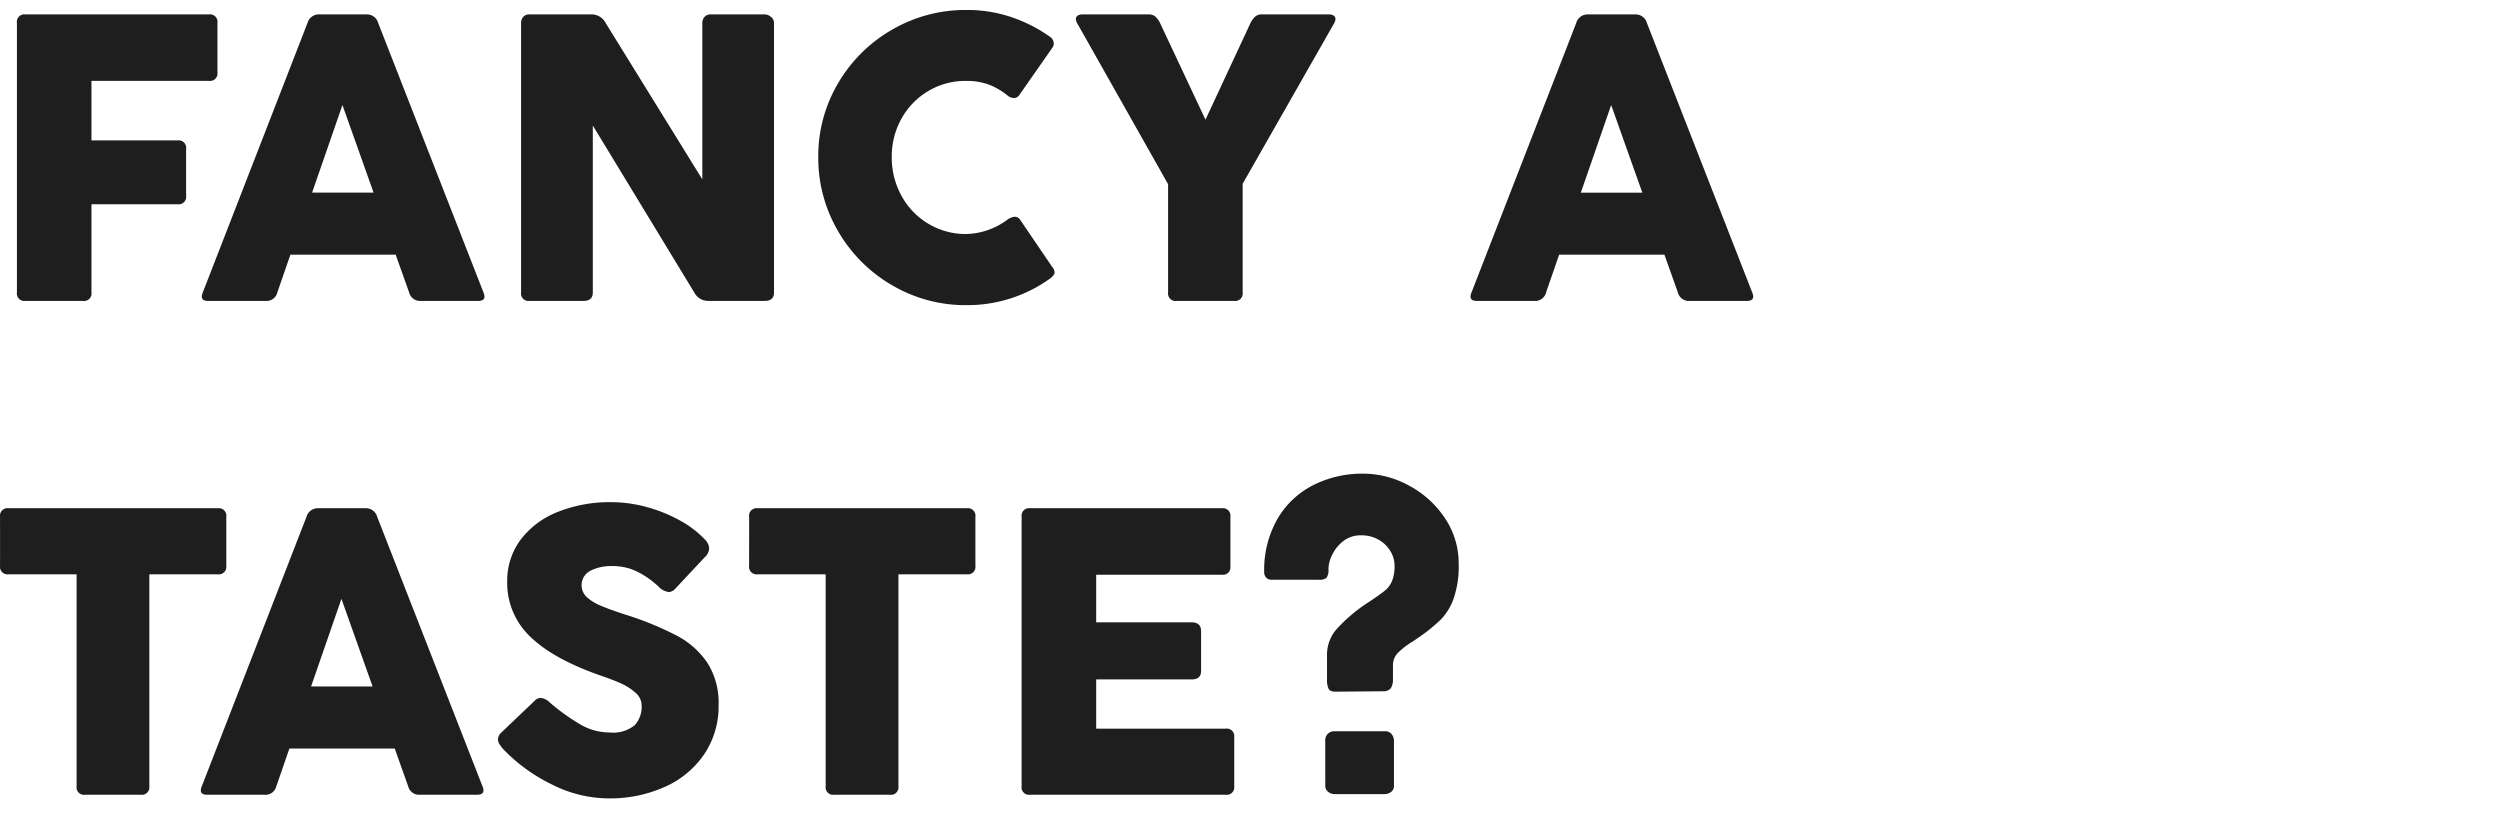 <?xml version="1.0" encoding="utf-8"?><svg xmlns="http://www.w3.org/2000/svg" xmlns:xlink="http://www.w3.org/1999/xlink" width="324" height="107" viewBox="0 0 324 107">
  <defs>
    <clipPath id="clip-karriere_hw21_benefitsvideo_headline_L_en-GB">
      <rect width="324" height="107"/>
    </clipPath>
  </defs>
  <g id="karriere_hw21_benefitsvideo_headline_L_en-GB" clip-path="url(#clip-karriere_hw21_benefitsvideo_headline_L_en-GB)">
    <path id="Pfad_810" data-name="Pfad 810" d="M4.193-36.016a.978.978,0,0,1,1.094-1.12h23.8a.978.978,0,0,1,1.094,1.12v6.406a.967.967,0,0,1-1.094,1.094H13.854v7.708H25.026a.978.978,0,0,1,1.094,1.12v6.068a.967.967,0,0,1-1.094,1.094H13.854V-1.094A.967.967,0,0,1,12.76,0H5.286A.967.967,0,0,1,4.193-1.094Zm37.656,0a1.534,1.534,0,0,1,1.536-1.12h6.12a1.519,1.519,0,0,1,1.51,1.12L64.661-1.094a1.594,1.594,0,0,1,.13.521q0,.573-.833.573H56.51a1.445,1.445,0,0,1-1.484-1.094l-1.745-4.9H39.635l-1.693,4.9A1.437,1.437,0,0,1,36.432,0H28.984q-.833,0-.833-.573a1.594,1.594,0,0,1,.13-.521ZM46.38-25.391,42.448-14.036h7.969Zm32.448,24.3Q78.828,0,77.6,0H70.625a.967.967,0,0,1-1.094-1.094V-36.016a1.16,1.16,0,0,1,.286-.794,1.019,1.019,0,0,1,.807-.326h8.1a2.058,2.058,0,0,1,1.771,1.12l12.526,20.26v-20.26a1.16,1.16,0,0,1,.286-.794,1.051,1.051,0,0,1,.833-.326h6.953a1.3,1.3,0,0,1,.82.326.987.987,0,0,1,.4.794V-1.094Q102.318,0,101.094,0H93.776a2.042,2.042,0,0,1-1.8-1.094L78.828-22.734Zm53.646-9.375a1.957,1.957,0,0,1,1.042-.443.847.847,0,0,1,.729.443l4.089,6.016a1.235,1.235,0,0,1,.339.729q0,.417-.677.885A18.351,18.351,0,0,1,127.24.547a18.742,18.742,0,0,1-9.622-2.578,19.155,19.155,0,0,1-6.992-6.992,18.742,18.742,0,0,1-2.578-9.622,18.535,18.535,0,0,1,2.578-9.583,19.046,19.046,0,0,1,6.992-6.927,18.889,18.889,0,0,1,9.622-2.552,17.885,17.885,0,0,1,5.911.951,19.3,19.3,0,0,1,4.948,2.539,1.068,1.068,0,0,1,.469.859.866.866,0,0,1-.13.469l-4.349,6.224a.821.821,0,0,1-.7.365,1.323,1.323,0,0,1-.833-.339,8.787,8.787,0,0,0-2.5-1.432,8.387,8.387,0,0,0-2.813-.443A9.434,9.434,0,0,0,122.3-27.2a9.491,9.491,0,0,0-3.464,3.568,10.021,10.021,0,0,0-1.263,4.987,10.24,10.24,0,0,0,1.263,5.026A9.478,9.478,0,0,0,122.318-10a9.383,9.383,0,0,0,4.922,1.328A9.241,9.241,0,0,0,132.474-10.469Zm9.115-25.547a1.228,1.228,0,0,1-.156-.521.5.5,0,0,1,.234-.443,1.111,1.111,0,0,1,.625-.156h8.568a1.314,1.314,0,0,1,.846.26,2.685,2.685,0,0,1,.638.859l5.885,12.526,5.833-12.526a2.685,2.685,0,0,1,.638-.859,1.314,1.314,0,0,1,.846-.26h8.672a1.111,1.111,0,0,1,.625.156.5.5,0,0,1,.234.443,1.228,1.228,0,0,1-.156.521L163.047-15.182V-1.094A.967.967,0,0,1,161.953,0h-7.474a.967.967,0,0,1-1.094-1.094V-15.13Zm64.688,0a1.534,1.534,0,0,1,1.536-1.12h6.12a1.519,1.519,0,0,1,1.51,1.12L229.089-1.094a1.594,1.594,0,0,1,.13.521q0,.573-.833.573h-7.448a1.445,1.445,0,0,1-1.484-1.094l-1.745-4.9H204.063l-1.693,4.9A1.437,1.437,0,0,1,200.859,0h-7.448q-.833,0-.833-.573a1.594,1.594,0,0,1,.13-.521Zm4.531,10.625-3.932,11.354h7.969ZM2.005,27.984A.978.978,0,0,1,3.1,26.865H30.234a.978.978,0,0,1,1.094,1.12v6.328a.978.978,0,0,1-1.094,1.12h-8.88V62.906A.978.978,0,0,1,20.234,64H13.021a.967.967,0,0,1-1.094-1.094V35.432H3.1a.978.978,0,0,1-1.094-1.12Zm39.714,0a1.534,1.534,0,0,1,1.536-1.12h6.12a1.519,1.519,0,0,1,1.51,1.12L64.531,62.906a1.594,1.594,0,0,1,.13.521q0,.573-.833.573H56.38A1.445,1.445,0,0,1,54.9,62.906l-1.745-4.9H39.505l-1.693,4.9A1.437,1.437,0,0,1,36.3,64H28.854q-.833,0-.833-.573a1.594,1.594,0,0,1,.13-.521ZM46.25,38.609,42.318,49.964h7.969ZM67.266,58.141a5.444,5.444,0,0,1-.547-.716,1.164,1.164,0,0,1-.182-.612,1.275,1.275,0,0,1,.443-.885L71.3,51.813a1.072,1.072,0,0,1,.755-.365,1.882,1.882,0,0,1,1.172.573,27.059,27.059,0,0,0,3.867,2.8,7.6,7.6,0,0,0,3.893,1.107,4.468,4.468,0,0,0,3.268-.937,3.535,3.535,0,0,0,.9-2.552,2.194,2.194,0,0,0-.833-1.693,7.3,7.3,0,0,0-1.862-1.185Q81.432,49.1,80,48.609q-6.2-2.135-9.232-5.052a9.577,9.577,0,0,1-3.034-7.187,8.866,8.866,0,0,1,1.706-5.378,11.043,11.043,0,0,1,4.779-3.62,18.113,18.113,0,0,1,7.057-1.289,17.218,17.218,0,0,1,4.518.625,19.106,19.106,0,0,1,4.3,1.732,13.129,13.129,0,0,1,3.294,2.513,1.768,1.768,0,0,1,.521,1.12,1.707,1.707,0,0,1-.6,1.172l-3.828,4.089a1.147,1.147,0,0,1-.807.391,2.14,2.14,0,0,1-1.3-.677,11.561,11.561,0,0,0-1.68-1.328,9.281,9.281,0,0,0-1.966-.99,7.416,7.416,0,0,0-2.448-.365,5.892,5.892,0,0,0-2.76.6,2.108,2.108,0,0,0-.482,3.411,6.317,6.317,0,0,0,1.849,1.133q1.185.508,3.294,1.185A41.086,41.086,0,0,1,89.753,43.4a10.89,10.89,0,0,1,3.932,3.516,9.638,9.638,0,0,1,1.445,5.469,11.089,11.089,0,0,1-1.849,6.341,12.073,12.073,0,0,1-5.1,4.245,17.312,17.312,0,0,1-7.318,1.5,16.434,16.434,0,0,1-7.3-1.784A22.243,22.243,0,0,1,67.266,58.141ZM99.089,27.984a.978.978,0,0,1,1.094-1.12h27.135a.978.978,0,0,1,1.094,1.12v6.328a.978.978,0,0,1-1.094,1.12h-8.88V62.906A.978.978,0,0,1,117.318,64H110.1a.967.967,0,0,1-1.094-1.094V35.432h-8.828a.978.978,0,0,1-1.094-1.12Zm35.313,0a.978.978,0,0,1,1.094-1.12h24.87a.978.978,0,0,1,1.094,1.12v6.406a.967.967,0,0,1-1.094,1.094h-16.3v6.172h12.37q1.224,0,1.224,1.146v5.156q0,1.094-1.224,1.094h-12.37v6.38h16.771a.978.978,0,0,1,1.12,1.094v6.38A.978.978,0,0,1,160.833,64H135.495a.967.967,0,0,1-1.094-1.094Zm48.125,21.068a2.1,2.1,0,0,1-.286,1.159,1.26,1.26,0,0,1-1.016.378l-6.172.052q-.677,0-.872-.391a2.642,2.642,0,0,1-.2-1.146V45.693a5.024,5.024,0,0,1,1.393-3.32,20.914,20.914,0,0,1,4.18-3.451q1.432-.964,1.979-1.419a3.2,3.2,0,0,0,.872-1.2,5.125,5.125,0,0,0,.326-2.018,3.62,3.62,0,0,0-.521-1.836,4.132,4.132,0,0,0-1.51-1.484,4.464,4.464,0,0,0-2.318-.586,3.59,3.59,0,0,0-2.3.755,4.974,4.974,0,0,0-1.432,1.771,4.29,4.29,0,0,0-.482,1.8,1.844,1.844,0,0,1-.247,1.172,1.4,1.4,0,0,1-1,.26h-6.094a.959.959,0,0,1-.729-.273,1.032,1.032,0,0,1-.26-.742,13.289,13.289,0,0,1,1.68-6.8,11.228,11.228,0,0,1,4.609-4.414,14.038,14.038,0,0,1,6.576-1.523,12.343,12.343,0,0,1,5.859,1.523,12.813,12.813,0,0,1,4.674,4.206,10.47,10.47,0,0,1,1.81,5.99,12.771,12.771,0,0,1-.651,4.453,7.527,7.527,0,0,1-1.628,2.7,22.259,22.259,0,0,1-2.721,2.227l-.573.391q-.208.156-.378.26l-.3.182a9.714,9.714,0,0,0-1.68,1.354,2.266,2.266,0,0,0-.586,1.615Zm-8.776,7.969a1.19,1.19,0,0,1,.352-.937,1.164,1.164,0,0,1,.794-.312h6.563a1.04,1.04,0,0,1,.911.4,1.343,1.343,0,0,1,.286.768v5.833a.972.972,0,0,1-.4.885,1.461,1.461,0,0,1-.794.26H174.9a1.353,1.353,0,0,1-.742-.273.978.978,0,0,1-.4-.872Z" transform="translate(-2 39)" fill="#1e1e1e"/>
  </g>
</svg>

